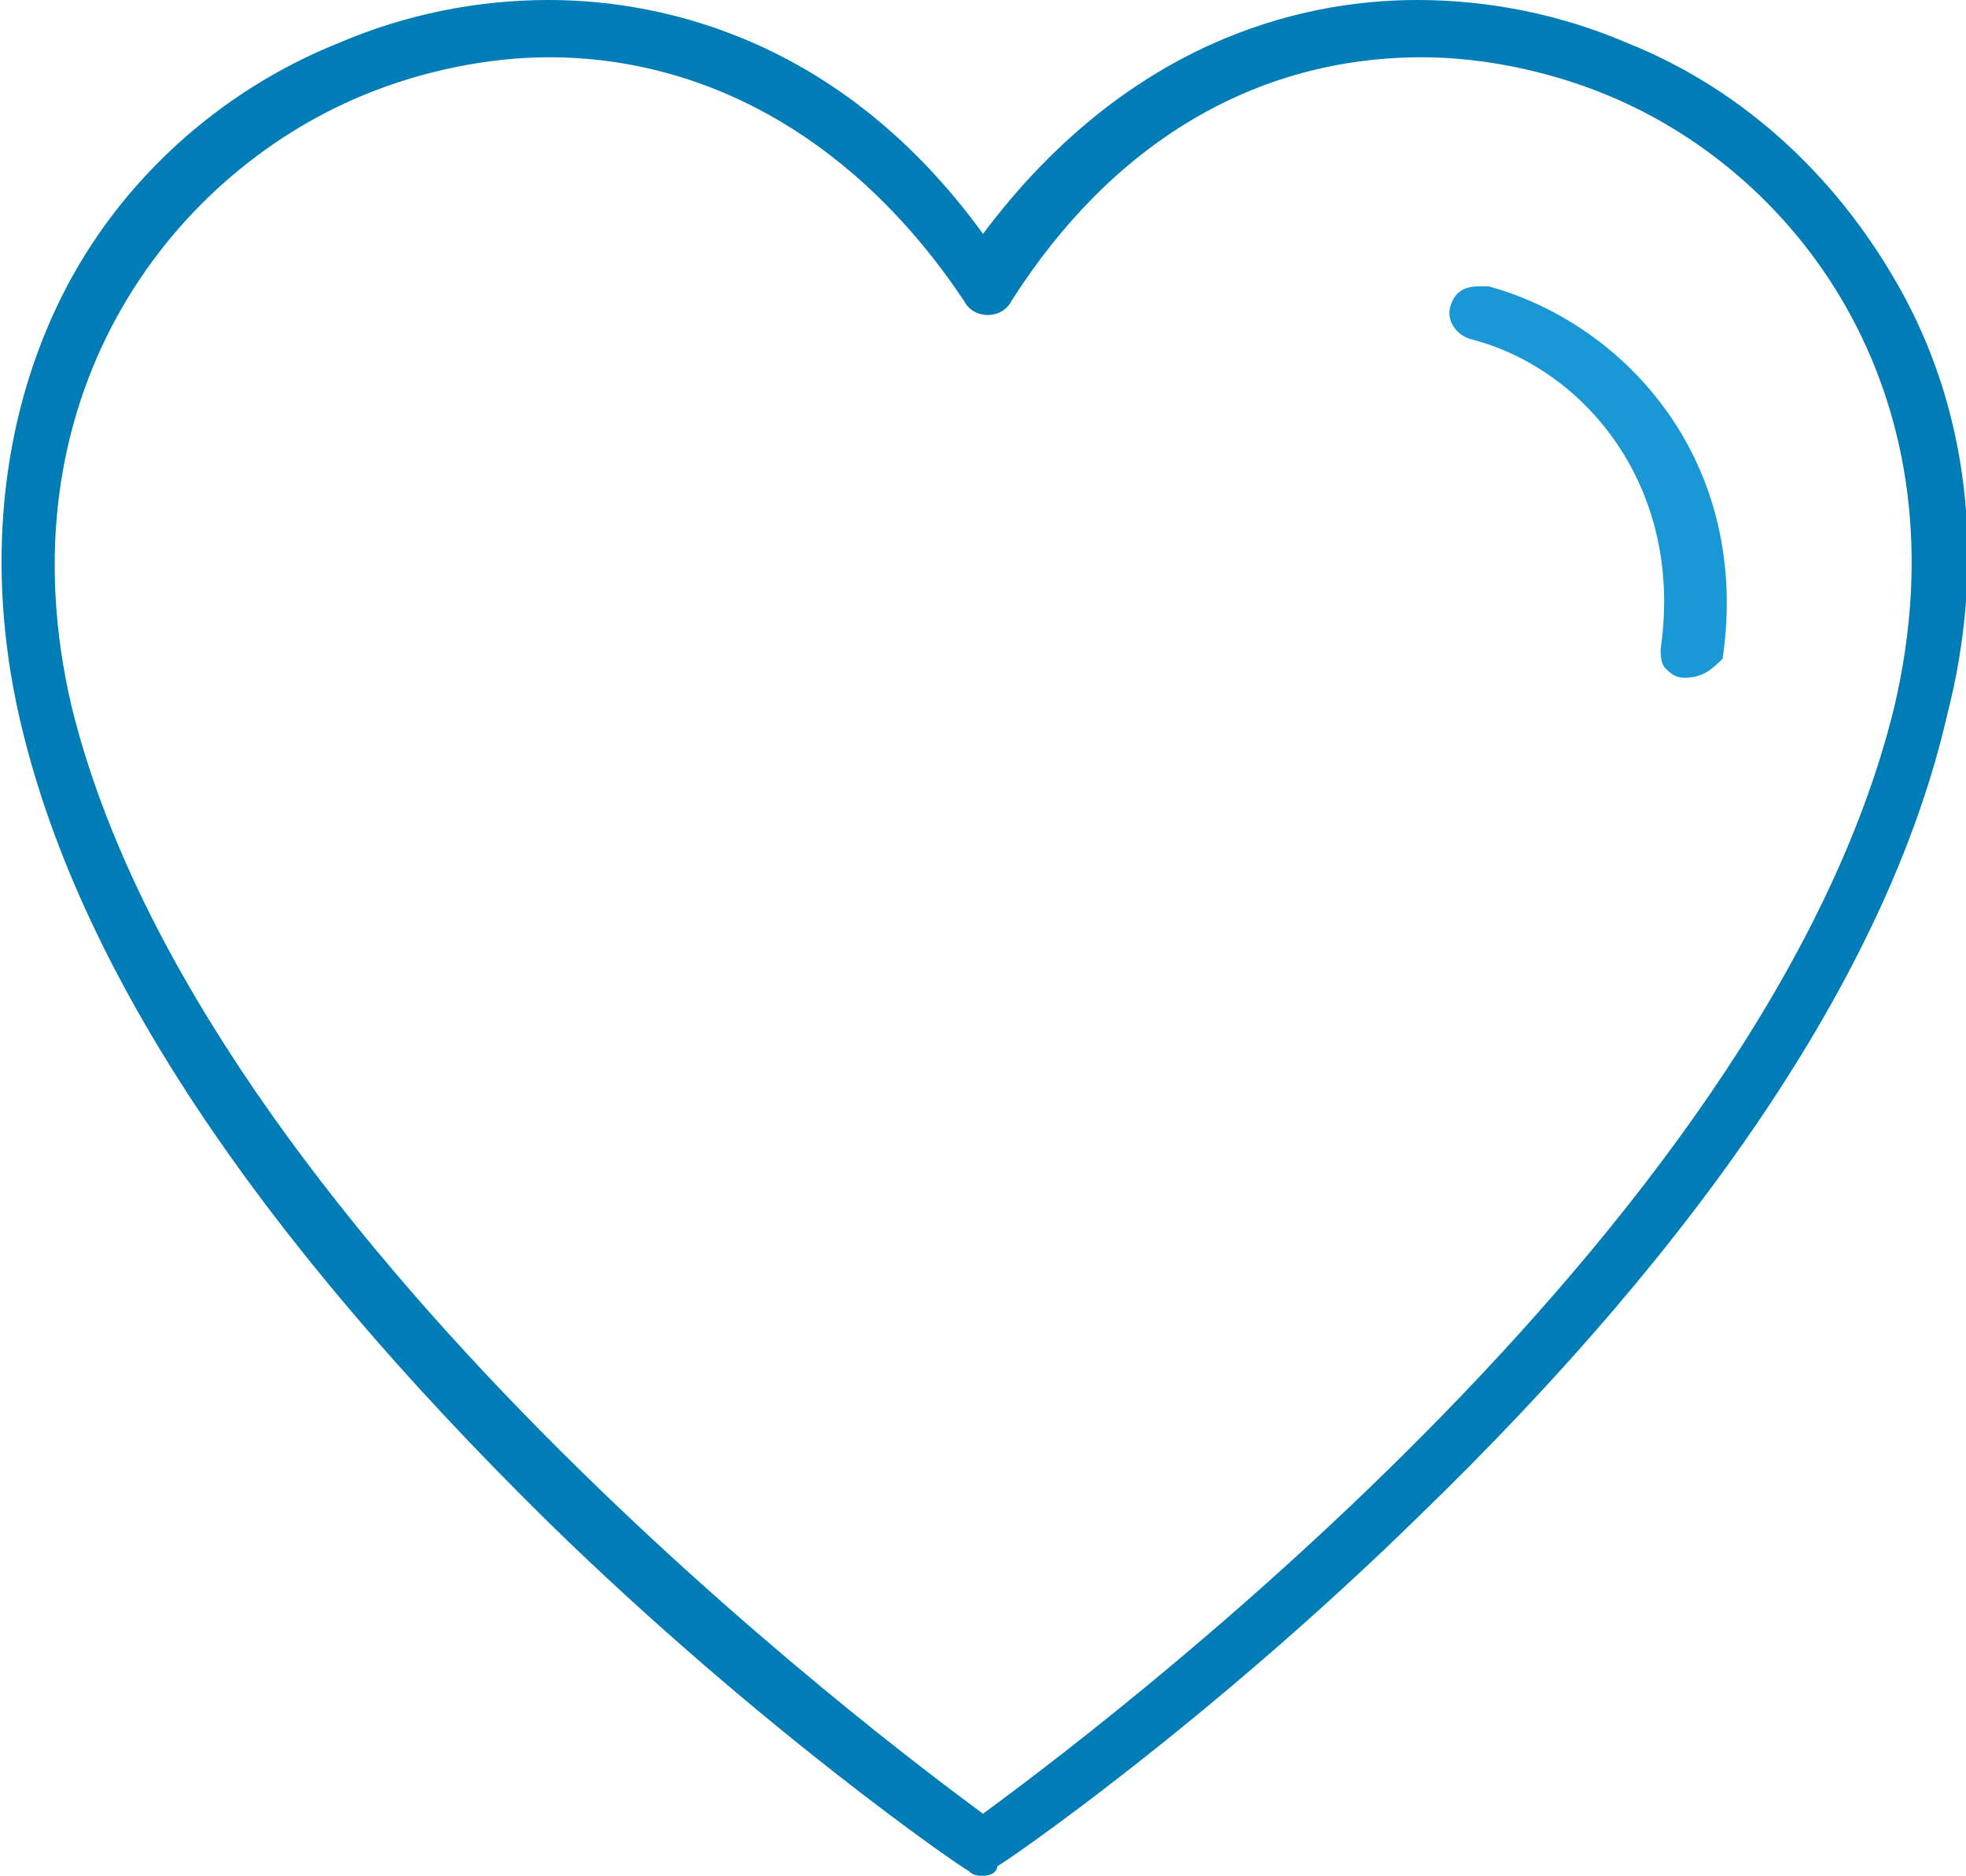 <?xml version="1.0" encoding="utf-8"?>
<!-- Generator: Adobe Illustrator 27.9.0, SVG Export Plug-In . SVG Version: 6.00 Build 0)  -->
<svg version="1.1" id="Layer_1" xmlns="http://www.w3.org/2000/svg" xmlns:xlink="http://www.w3.org/1999/xlink" x="0px" y="0px"
	 viewBox="0 0 41.2 39.3" style="enable-background:new 0 0 41.2 39.3;" xml:space="preserve">
<style type="text/css">
	.st0{fill:#007CB6;}
	.st1{fill:#1998D5;}
</style>
<path class="st0" d="M20.6,39.3c-0.1,0-0.2,0-0.3-0.1c-0.2-0.1-4.4-3-8.8-7.3C5.4,25.9,1.6,20.3,0.4,15C-0.3,11.9,0,8.8,1.3,6.2
	c1.2-2.4,3.3-4.3,5.8-5.3C8.5,0.3,10,0,11.5,0c2.5,0,6.2,0.9,9.1,4.9C23.6,0.9,27.2,0,29.7,0c1.5,0,3,0.3,4.4,0.9
	c2.5,1,4.5,2.9,5.8,5.3c1.4,2.6,1.7,5.7,0.9,8.8c-1.2,5.2-5,10.9-11.1,16.8c-4.4,4.3-8.6,7.2-8.8,7.3C20.9,39.2,20.8,39.3,20.6,39.3
	z M11.5,1.2c-1.3,0-2.7,0.3-3.9,0.8C3.5,3.7,0,8.4,1.5,14.8C4.2,25.8,18.7,36.6,20.6,38c1.9-1.4,16.4-12.1,19.1-23.2
	c1.5-6.4-1.9-11.1-6-12.8c-1.2-0.5-2.6-0.8-3.9-0.8c-3.5,0-6.5,1.8-8.6,5.1c-0.1,0.2-0.3,0.3-0.5,0.3c-0.2,0-0.4-0.1-0.5-0.3
	C18,3,14.9,1.2,11.5,1.2z"/>
<path class="st1" d="M35.3,14.2c-0.2,0-0.3-0.1-0.4-0.2c-0.1-0.1-0.1-0.3-0.1-0.4c0.5-3.4-1.6-5.9-4-6.5c-0.3-0.1-0.5-0.4-0.4-0.7
	c0.1-0.3,0.3-0.4,0.6-0.4c0,0,0.1,0,0.2,0c2.9,0.8,5.5,3.7,4.9,7.8C35.9,14,35.7,14.2,35.3,14.2L35.3,14.2z"/>
</svg>
